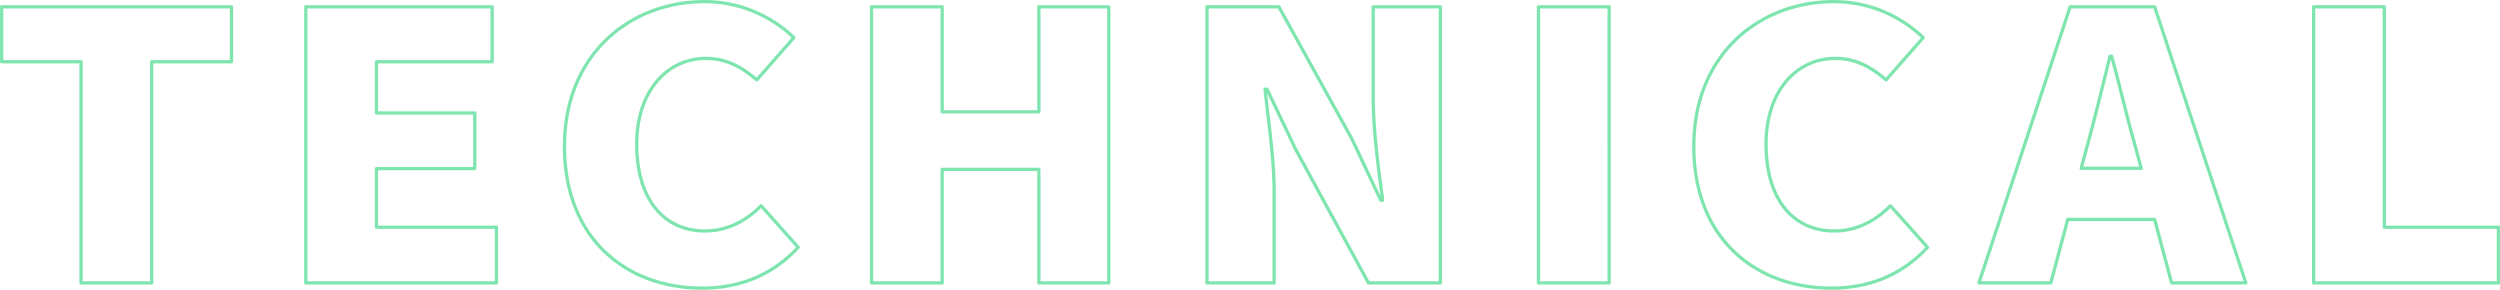 <svg xmlns="http://www.w3.org/2000/svg" width="759.845" height="88.06"><path d="M24.629 85.99h21.48V18.77h24.239V2.07H.51v16.7h24.119v67.22zm68.317 0h57.958V69.07h-36.479V51.25h29.879V34.33h-29.879V18.77h35.159V2.07H92.946v83.92zm120.5 1.58c11.64 0 21.6-4.17 29.159-12.41l-11.279-12.63c-4.2 4.29-9.96 7.67-17.04 7.67-12.6 0-20.759-9.7-20.759-26.39 0-16.36 9.48-26.06 21-26.06 6.36 0 11.04 2.71 15.48 6.54l11.279-12.85A39.171 39.171 0 00214.167.5c-22.679 0-42.6 16.01-42.6 43.98.002 28.43 19.201 43.09 41.88 43.09zm51.433-1.58h21.479V51.48h29.4v34.51h21.239V2.07h-21.239v31.92h-29.4V2.07H264.88v83.92zm101.974 0h20.4V58.13c0-10.15-1.8-21.65-2.759-31.02h.6l8.759 18.39 22.079 40.49h21.843V2.07h-20.4v27.75c0 10.04 1.68 22.11 2.88 31.02h-.6l-8.76-18.61-22.2-40.16h-21.841v83.92zm100.739 0h21.483V2.07h-21.482v83.92zm89.1 1.58c11.639 0 21.6-4.17 29.159-12.41l-11.28-12.63c-4.2 4.29-9.96 7.67-17.039 7.67-12.6 0-20.759-9.7-20.759-26.39 0-16.36 9.479-26.06 21-26.06 6.359 0 11.039 2.71 15.479 6.54l11.28-12.85A39.173 39.173 0 00557.413.5c-22.679 0-42.6 16.01-42.6 43.98-.001 28.43 19.199 43.09 41.878 43.09zm75.864-36.43l1.919-7.11c2.28-8.34 4.68-18.16 6.84-26.95h.48c2.4 8.57 4.68 18.61 7.08 26.95l1.92 7.11h-18.24zm27.478 34.85h22.562L654.875 2.07h-25.68l-27.72 83.92h21.84l5.16-19.29h26.4zm43.162 0h56.16V69.07h-34.681v-67h-21.48v83.92z" fill="#fff" fill-opacity="0" stroke="#00cc61" stroke-linejoin="round" fill-rule="evenodd" opacity=".5"/></svg>